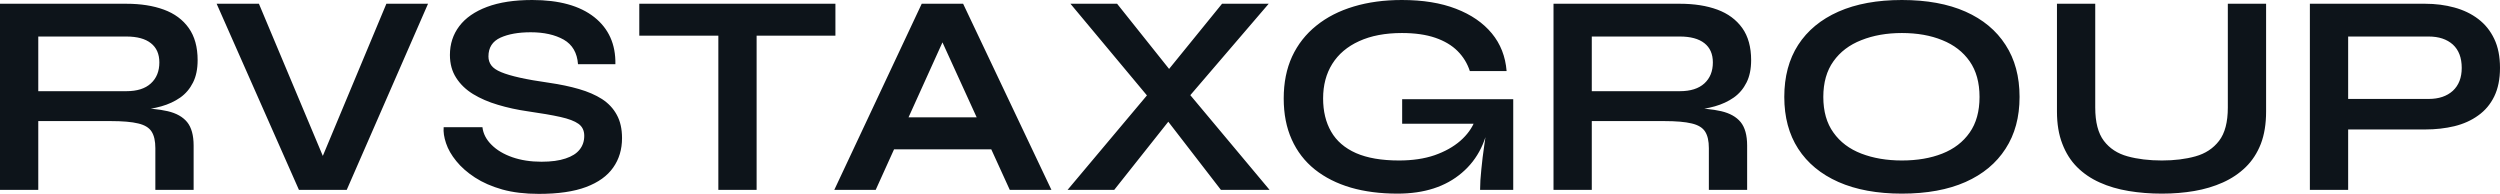 <?xml version="1.0" encoding="UTF-8" standalone="yes"?>
<svg xmlns="http://www.w3.org/2000/svg" width="100%" height="100%" viewBox="0 0 199.87 15.502" fill="#0d141a">
  <path d="M3.06 15.18L0 15.18L0 0.30L10.10 0.30Q11.82 0.30 13.10 0.77Q14.38 1.24 15.09 2.24Q15.80 3.24 15.80 4.81L15.80 4.81Q15.80 5.87 15.43 6.60Q15.06 7.34 14.41 7.80Q13.75 8.26 12.90 8.50Q12.05 8.74 11.09 8.81L11.09 8.81L10.76 8.63Q12.37 8.65 13.41 8.89Q14.44 9.13 14.96 9.76Q15.48 10.40 15.48 11.64L15.48 11.64L15.48 15.18L12.42 15.18L12.42 11.84Q12.42 10.99 12.12 10.52Q11.82 10.05 11.05 9.87Q10.28 9.68 8.83 9.68L8.83 9.68L3.06 9.68L3.06 15.18ZM3.06 2.92L3.06 7.29L10.10 7.29Q11.39 7.29 12.06 6.67Q12.74 6.05 12.74 4.99L12.74 4.99Q12.74 3.98 12.06 3.45Q11.39 2.92 10.10 2.92L10.10 2.92L3.06 2.92ZM27.72 15.18L23.90 15.18L17.32 0.30L20.70 0.30L26.34 13.73L25.28 13.73L30.89 0.30L34.22 0.30L27.72 15.18ZM35.47 10.17L35.47 10.17L38.57 10.17Q38.66 10.95 39.30 11.58Q39.93 12.21 40.96 12.57Q42.00 12.93 43.29 12.93L43.29 12.93Q44.46 12.93 45.22 12.67Q45.98 12.42 46.34 11.96Q46.71 11.50 46.71 10.86L46.71 10.86Q46.71 10.23 46.25 9.90Q45.79 9.57 44.80 9.35Q43.81 9.13 42.20 8.90L42.20 8.90Q40.94 8.72 39.81 8.38Q38.69 8.05 37.82 7.52Q36.96 6.99 36.47 6.22Q35.97 5.45 35.97 4.39L35.97 4.39Q35.97 3.08 36.72 2.09Q37.47 1.10 38.94 0.55Q40.41 0 42.55 0L42.55 0Q45.77 0 47.51 1.37Q49.24 2.74 49.20 5.13L49.20 5.13L46.21 5.13Q46.11 3.77 45.07 3.17Q44.02 2.58 42.43 2.58L42.43 2.58Q40.96 2.58 40.01 3.01Q39.05 3.45 39.05 4.51L39.05 4.51Q39.05 4.92 39.28 5.23Q39.51 5.54 40.07 5.77Q40.62 6.00 41.56 6.21Q42.50 6.42 43.91 6.62L43.91 6.62Q45.22 6.81 46.29 7.12Q47.36 7.43 48.13 7.92Q48.90 8.42 49.31 9.18Q49.73 9.94 49.73 11.04L49.73 11.04Q49.73 12.40 49.02 13.40Q48.32 14.40 46.86 14.95Q45.40 15.50 43.08 15.50L43.08 15.50Q41.42 15.50 40.16 15.15Q38.89 14.79 37.97 14.19Q37.05 13.59 36.48 12.88Q35.90 12.17 35.66 11.45Q35.42 10.74 35.47 10.17ZM51.11 2.85L51.11 0.30L66.79 0.30L66.79 2.85L51.11 2.85ZM57.43 15.18L57.43 2.53L60.49 2.53L60.49 15.18L57.43 15.18ZM80.25 11.94L70.40 11.94L70.40 9.38L80.25 9.38L80.25 11.94ZM70.01 15.18L66.70 15.18L73.69 0.30L77.00 0.30L84.06 15.18L80.73 15.18L74.61 1.77L76.08 1.77L70.01 15.18ZM92.67 6.49L97.70 0.30L101.43 0.30L94.39 8.51L94.30 8.60L89.08 15.18L85.35 15.18L92.60 6.55L92.67 6.49ZM85.58 0.30L89.31 0.30L94.28 6.53L94.32 6.60L101.50 15.18L97.61 15.18L92.46 8.51L92.39 8.46L85.58 0.30ZM111.73 15.48L111.73 15.48Q109.66 15.48 108.00 15.00Q106.33 14.51 105.12 13.55Q103.91 12.58 103.27 11.15Q102.63 9.73 102.63 7.87L102.63 7.87Q102.63 5.98 103.30 4.52Q103.98 3.06 105.24 2.05Q106.49 1.04 108.23 0.52Q109.96 0 112.08 0L112.08 0Q114.59 0 116.40 0.70Q118.22 1.40 119.27 2.67Q120.31 3.93 120.45 5.68L120.45 5.68L117.51 5.68Q117.21 4.76 116.53 4.08Q115.85 3.40 114.75 3.02Q113.64 2.64 112.08 2.64L112.08 2.64Q110.08 2.64 108.66 3.29Q107.25 3.93 106.51 5.11Q105.78 6.28 105.78 7.87L105.78 7.87Q105.78 9.41 106.42 10.52Q107.06 11.64 108.41 12.24Q109.76 12.83 111.85 12.83L111.85 12.83Q113.46 12.83 114.69 12.41Q115.92 11.98 116.75 11.26Q117.58 10.53 117.92 9.64L117.92 9.64L119.12 9.20Q118.82 12.17 116.87 13.82Q114.93 15.48 111.73 15.48ZM120.98 15.18L118.33 15.18Q118.33 14.47 118.43 13.54Q118.52 12.60 118.66 11.65Q118.79 10.70 118.91 9.89L118.91 9.89L112.10 9.89L112.10 7.93L120.98 7.93L120.98 15.18ZM127.26 15.18L124.20 15.18L124.20 0.30L134.30 0.30Q136.02 0.30 137.30 0.77Q138.57 1.24 139.29 2.24Q140.00 3.24 140.00 4.81L140.00 4.81Q140.00 5.87 139.63 6.60Q139.26 7.34 138.61 7.80Q137.95 8.26 137.10 8.50Q136.25 8.74 135.29 8.81L135.29 8.81L134.96 8.63Q136.57 8.65 137.61 8.89Q138.64 9.13 139.16 9.76Q139.68 10.40 139.68 11.64L139.68 11.64L139.68 15.18L136.62 15.18L136.62 11.84Q136.62 10.99 136.32 10.52Q136.02 10.05 135.25 9.87Q134.48 9.68 133.03 9.68L133.03 9.68L127.26 9.68L127.26 15.18ZM127.26 2.92L127.26 7.29L134.30 7.29Q135.58 7.29 136.26 6.67Q136.94 6.05 136.94 4.99L136.94 4.99Q136.94 3.98 136.26 3.45Q135.58 2.92 134.30 2.92L134.30 2.92L127.26 2.92ZM152.05 15.48L152.05 15.48Q149.09 15.48 146.98 14.55Q144.88 13.62 143.76 11.89Q142.65 10.17 142.65 7.75L142.65 7.75Q142.65 5.31 143.76 3.59Q144.88 1.86 146.98 0.93Q149.09 0 152.05 0L152.05 0Q155.04 0 157.14 0.93Q159.23 1.86 160.34 3.59Q161.46 5.31 161.46 7.75L161.46 7.75Q161.46 10.17 160.34 11.89Q159.23 13.62 157.14 14.55Q155.04 15.48 152.05 15.48ZM152.05 12.83L152.05 12.83Q153.89 12.83 155.28 12.28Q156.68 11.73 157.47 10.60Q158.26 9.48 158.26 7.75L158.26 7.75Q158.26 6.03 157.47 4.90Q156.68 3.77 155.28 3.21Q153.89 2.64 152.05 2.64L152.05 2.64Q150.24 2.64 148.81 3.21Q147.38 3.77 146.58 4.90Q145.77 6.03 145.77 7.75L145.77 7.75Q145.77 9.48 146.58 10.60Q147.38 11.73 148.81 12.28Q150.24 12.83 152.05 12.83ZM178.11 8.60L178.11 8.60L178.11 0.30L181.17 0.30L181.17 8.92Q181.17 10.40 180.75 11.50Q180.32 12.60 179.54 13.36Q178.76 14.12 177.71 14.59Q176.66 15.06 175.43 15.27Q174.20 15.48 172.84 15.48L172.84 15.48Q171.44 15.48 170.18 15.27Q168.91 15.06 167.87 14.59Q166.82 14.12 166.06 13.36Q165.30 12.60 164.88 11.50Q164.45 10.40 164.45 8.92L164.45 8.92L164.45 0.30L167.51 0.30L167.51 8.60Q167.51 10.35 168.20 11.26Q168.89 12.17 170.10 12.50Q171.30 12.83 172.84 12.83L172.84 12.83Q174.34 12.83 175.52 12.50Q176.71 12.17 177.41 11.26Q178.11 10.35 178.11 8.60ZM193.89 10.35L187.36 10.35L187.36 7.91L194.17 7.91Q195.38 7.91 196.10 7.26Q196.81 6.60 196.81 5.43L196.81 5.43Q196.81 4.21 196.10 3.56Q195.38 2.92 194.17 2.92L194.17 2.92L187.73 2.92L187.73 15.18L184.67 15.18L184.67 0.30L193.89 0.30Q195.13 0.30 196.22 0.60Q197.32 0.90 198.13 1.52Q198.95 2.14 199.41 3.11Q199.87 4.07 199.87 5.43L199.87 5.43Q199.87 6.76 199.41 7.71Q198.95 8.65 198.13 9.23Q197.32 9.82 196.22 10.09Q195.13 10.35 193.89 10.35L193.89 10.35Z" preserveAspectRatio="none"/>
</svg>
